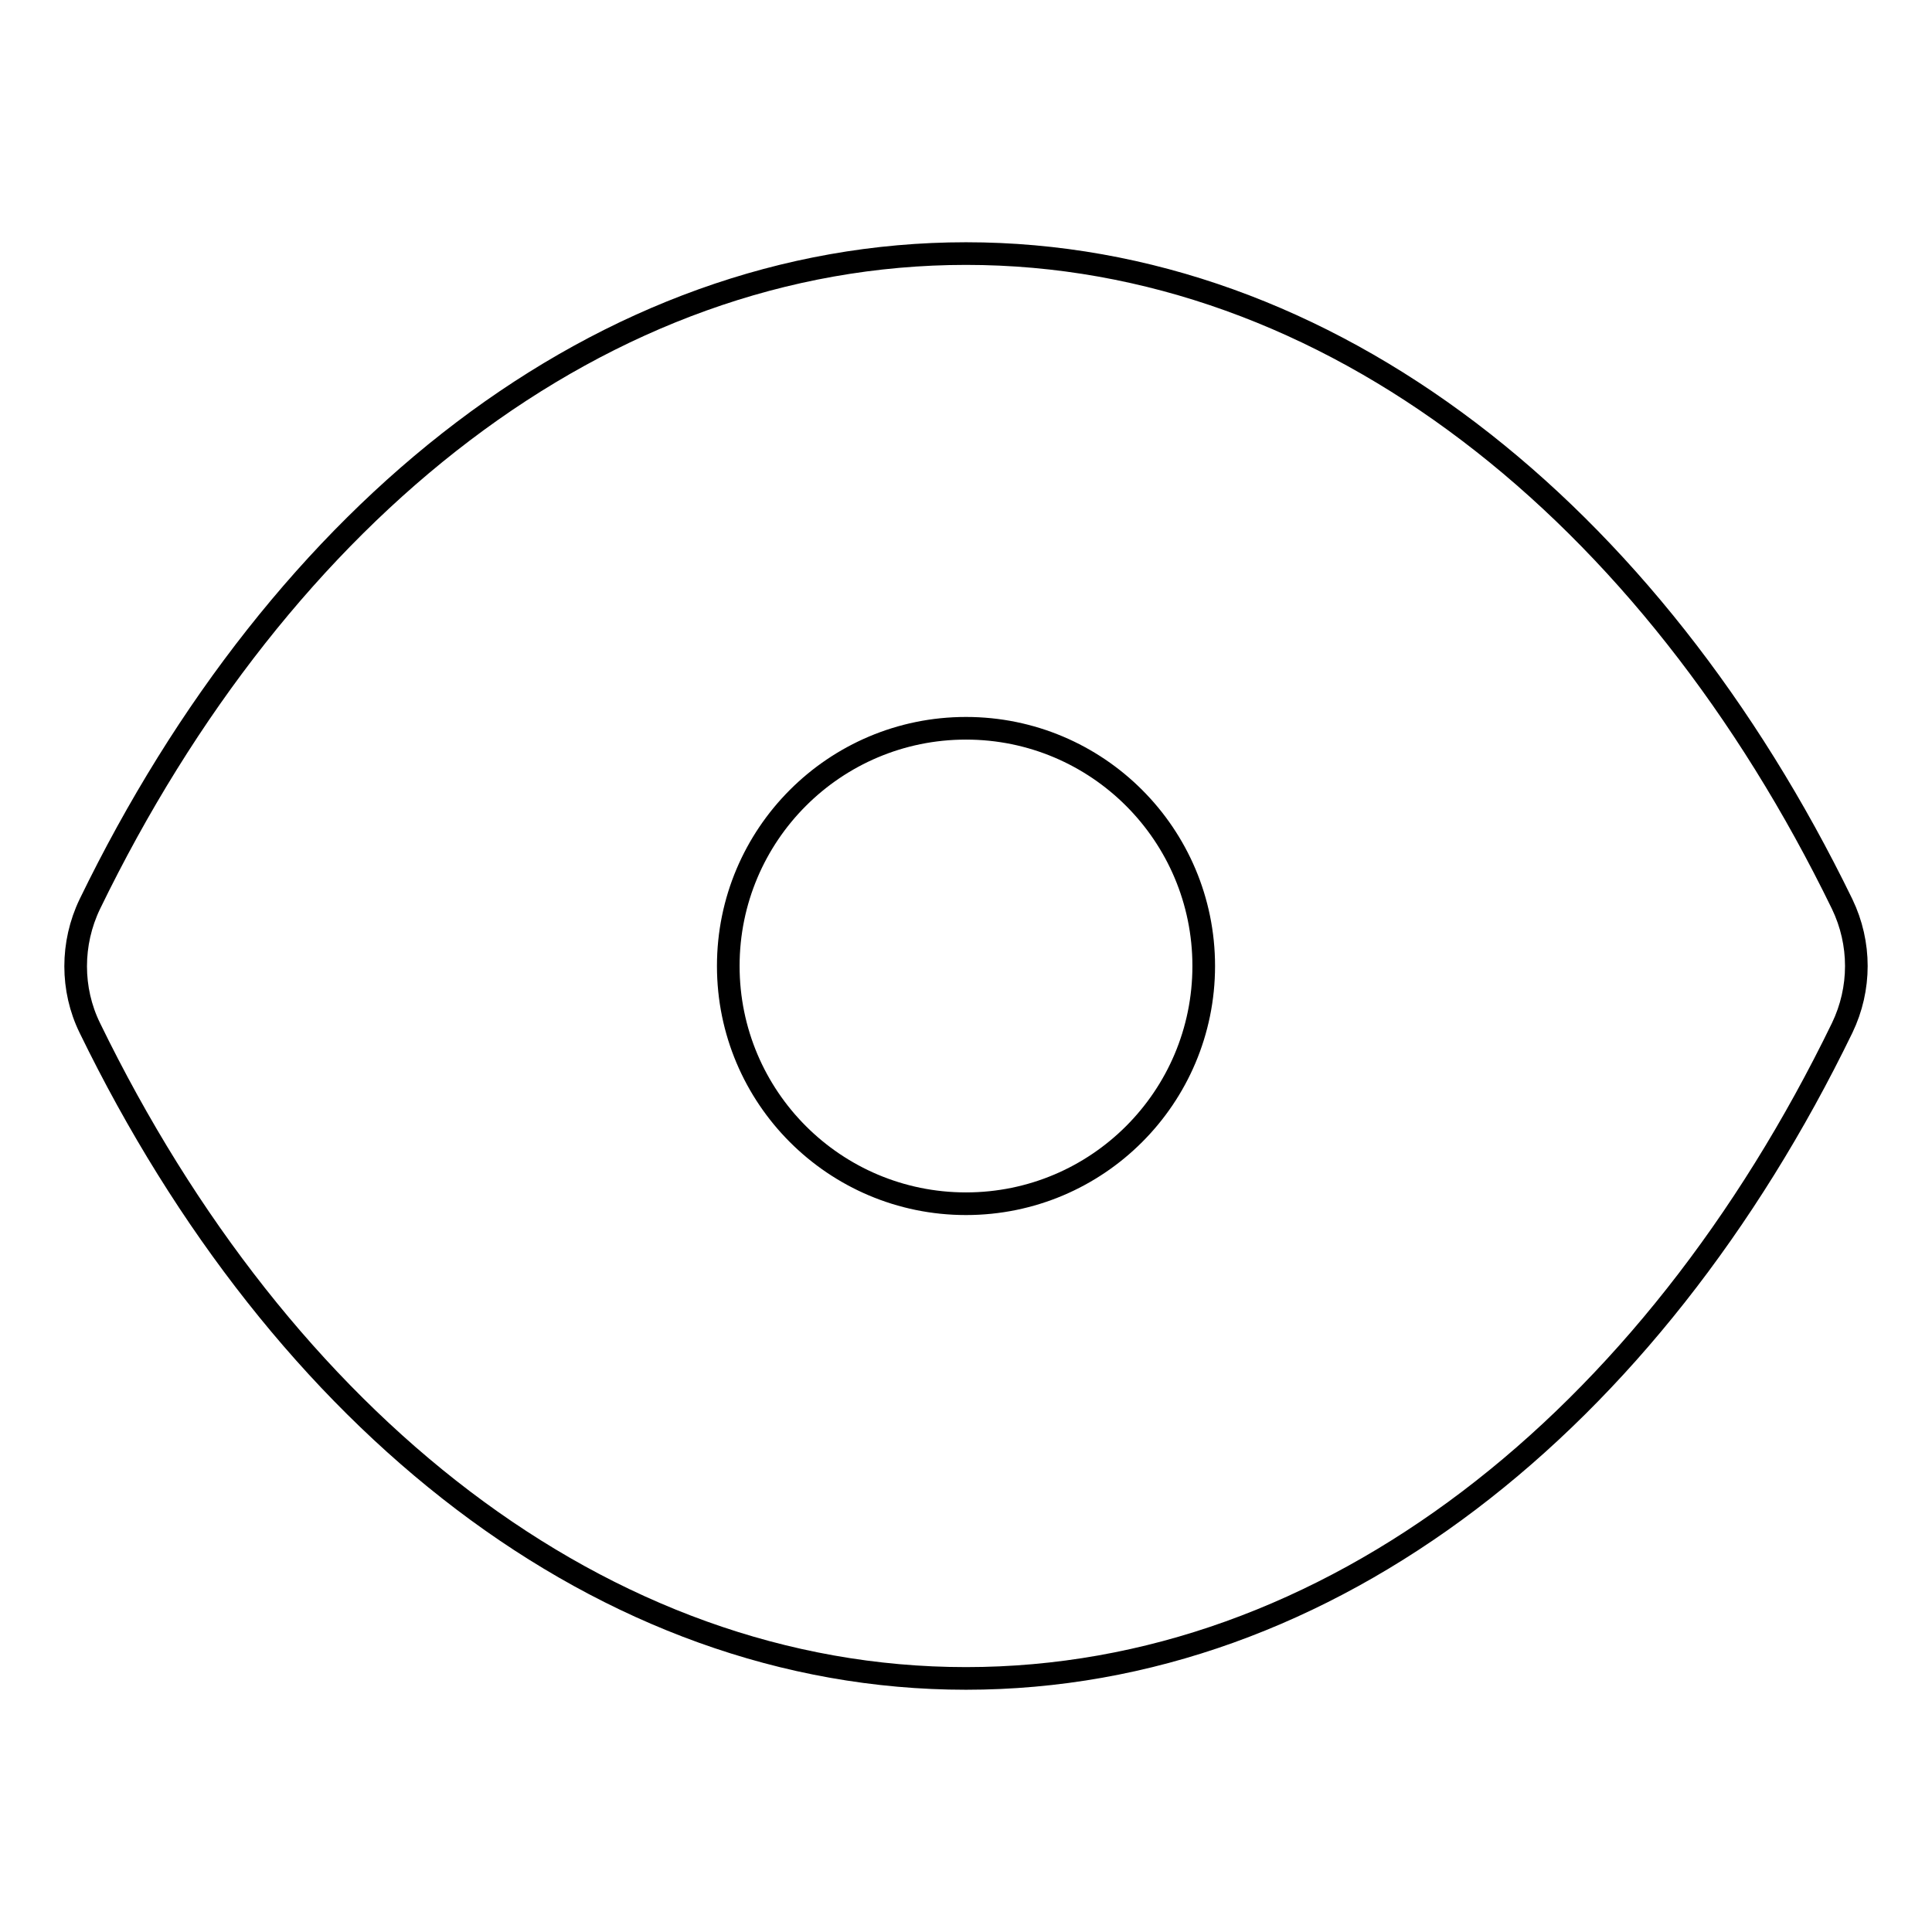 <?xml version="1.0" encoding="utf-8"?>
<!-- Svg Vector Icons : http://www.onlinewebfonts.com/icon -->
<!DOCTYPE svg PUBLIC "-//W3C//DTD SVG 1.1//EN" "http://www.w3.org/Graphics/SVG/1.1/DTD/svg11.dtd">
<svg version="1.1" xmlns="http://www.w3.org/2000/svg" xmlns:xlink="http://www.w3.org/1999/xlink" x="0px" y="0px" viewBox="0 0 256 256" enable-background="new 0 0 256 256" xml:space="preserve">
<g> <path stroke-width="3" fill-opacity="0" stroke="#000000"  d="M244.1,119.8c-25.3-52-67.9-86.2-116.1-86.2c-48.2,0-90.8,34.1-116.1,86.2c-2.5,5.2-2.5,11.3,0,16.4 c25.3,52,67.9,86.2,116.1,86.2c48.2,0,90.8-34.1,116.1-86.2C246.6,131,246.6,125,244.1,119.8L244.1,119.8z M128,159.5 c-17.4,0-31.5-14.1-31.5-31.5s14.1-31.5,31.5-31.5l0,0c17.4,0,31.5,14.1,31.5,31.5S145.4,159.5,128,159.5z"/></g>
</svg>